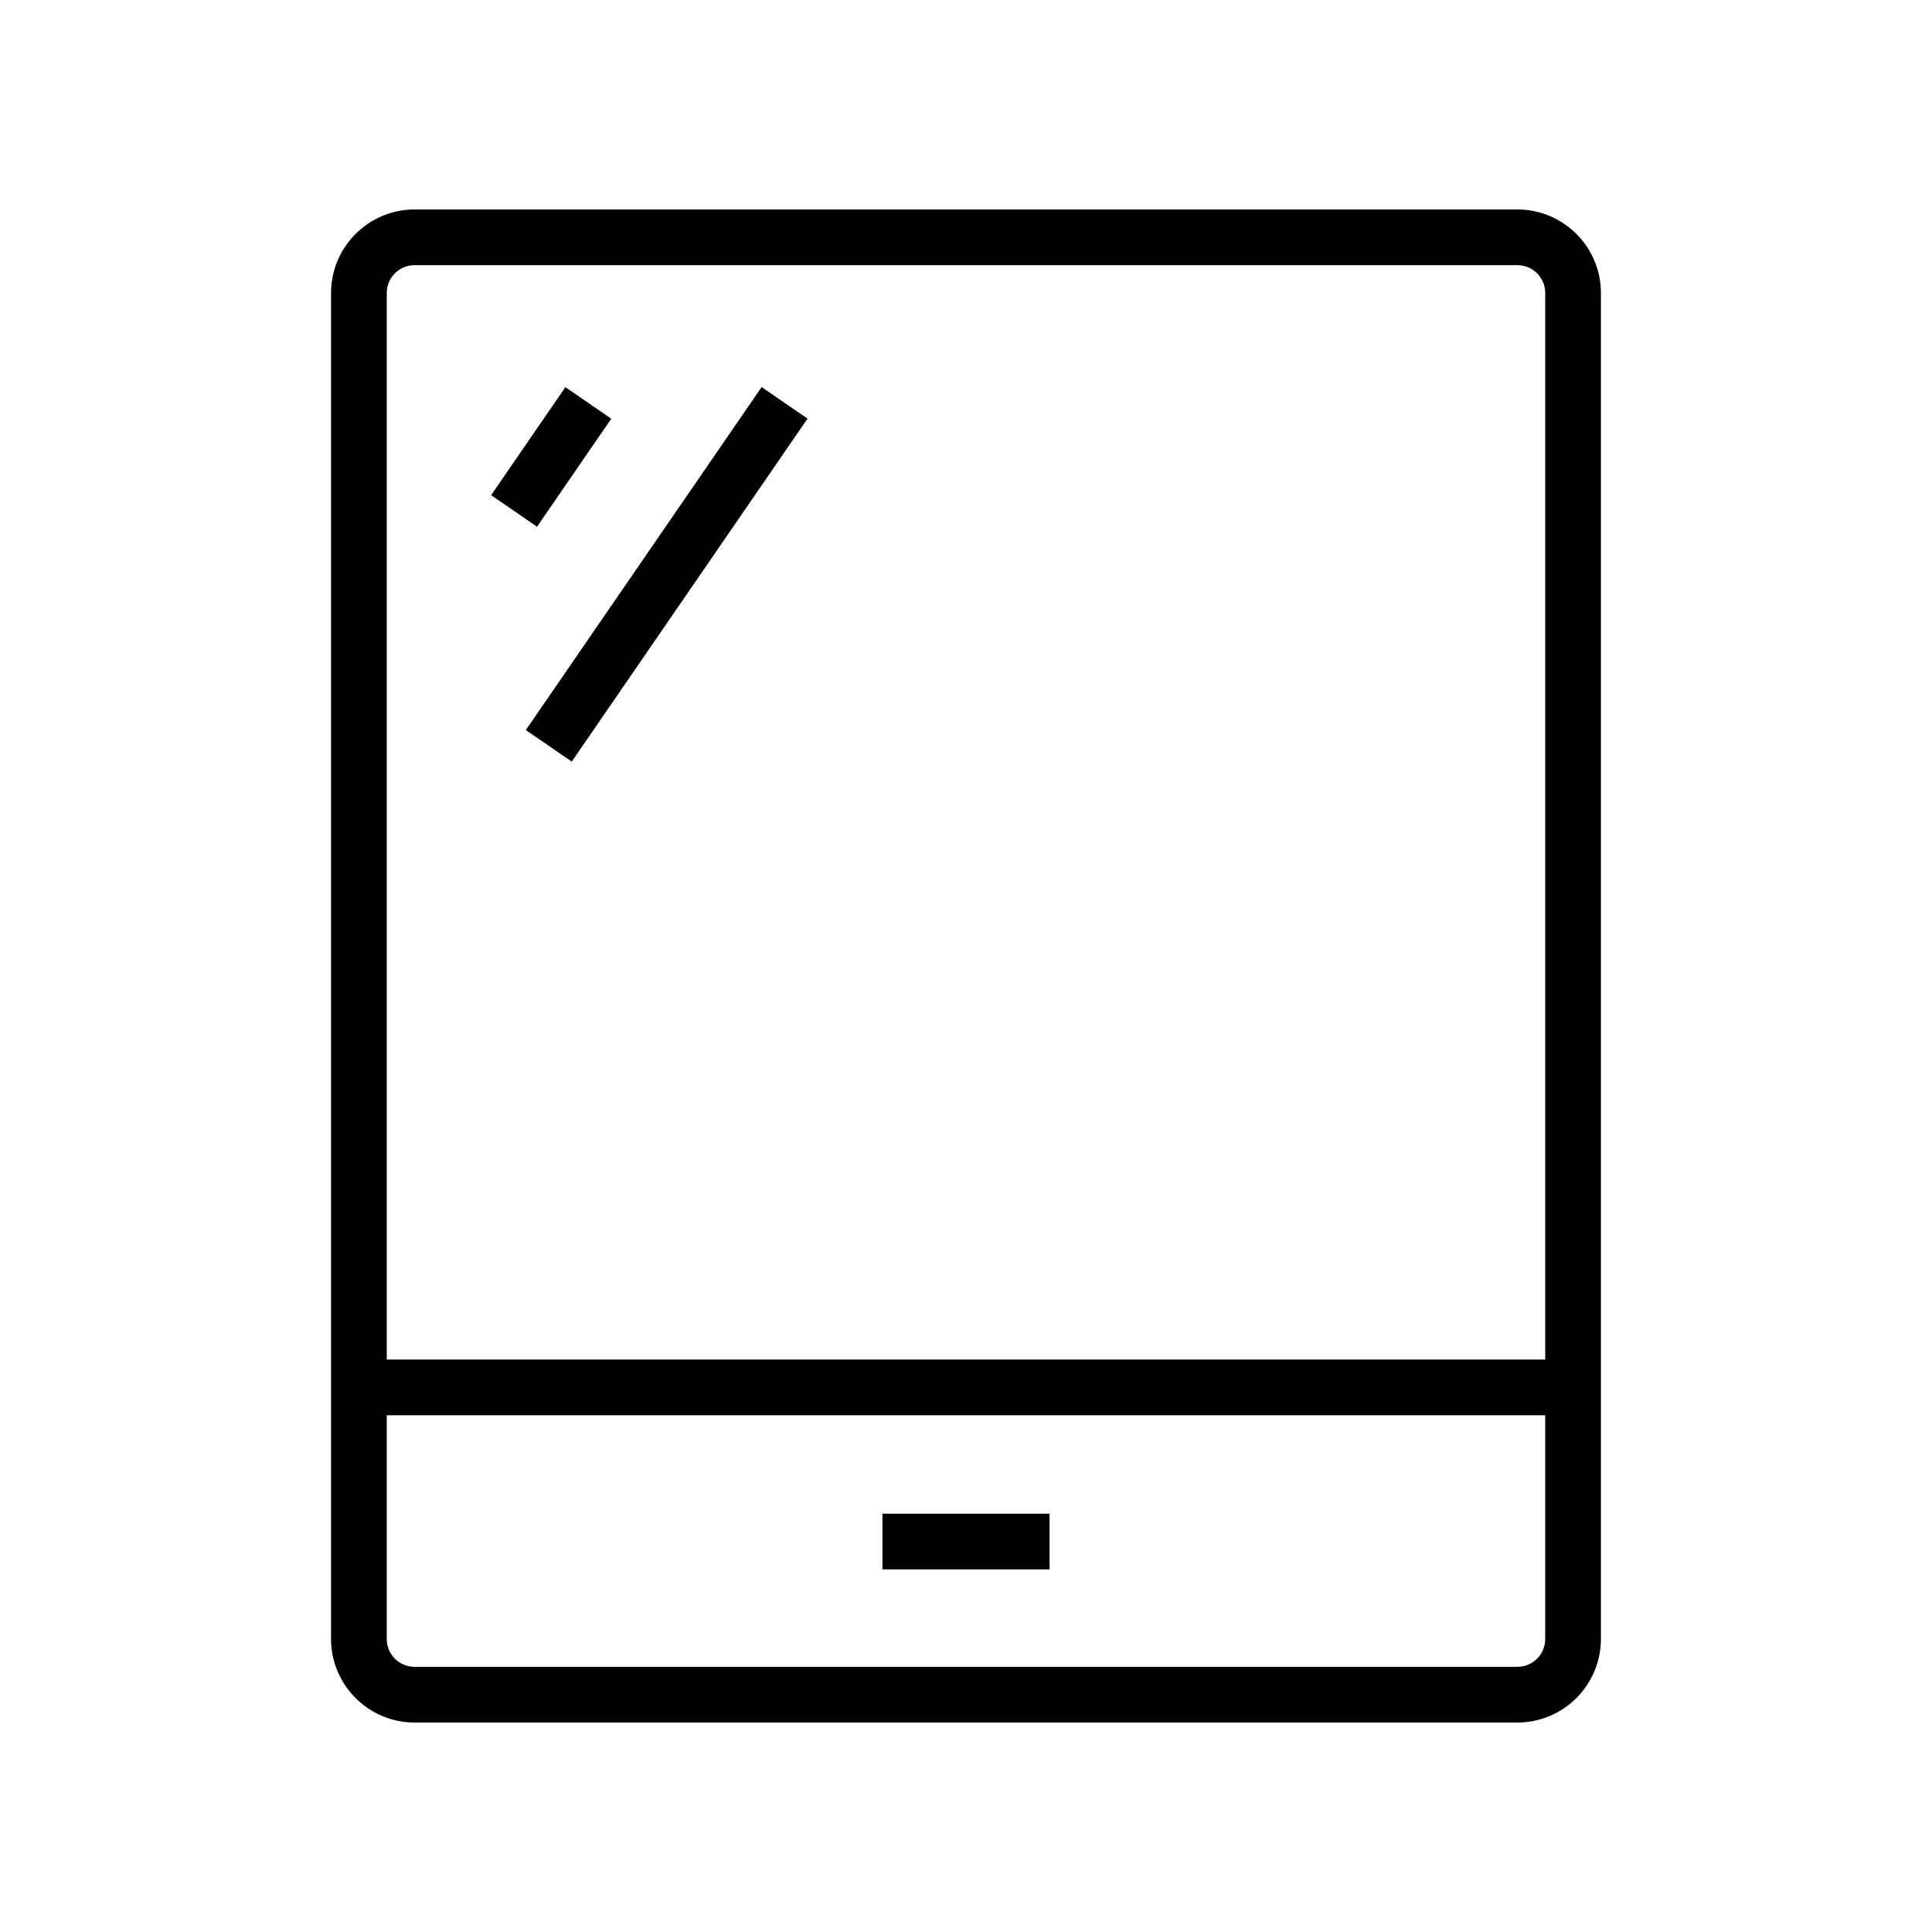 <?xml version="1.0" encoding="UTF-8"?>
<!-- Uploaded to: SVG Repo, www.svgrepo.com, Generator: SVG Repo Mixer Tools -->
<svg fill="#000000" width="800px" height="800px" version="1.1" viewBox="144 144 512 512" xmlns="http://www.w3.org/2000/svg">
 <g>
  <path d="m546.12 600.49h-292.25c-12.203 0-22.141-9.938-22.141-22.141v-356.7c0-12.203 9.938-22.141 22.141-22.141h292.25c12.203 0 22.141 9.938 22.141 22.141v356.7c-0.004 12.203-9.941 22.141-22.145 22.141zm-292.25-386.22c-4.082 0-7.379 3.297-7.379 7.379v356.7c0 4.082 3.297 7.379 7.379 7.379h292.25c4.082 0 7.379-3.297 7.379-7.379v-356.7c0-4.082-3.297-7.379-7.379-7.379z"/>
  <path d="m239.11 504.3h321.77v14.762h-321.77z"/>
  <path d="m377.86 545.14h44.281v14.762h-44.281z"/>
  <path d="m345.84 246.58 12.164 8.363-62.488 90.895-12.164-8.363z"/>
  <path d="m293.83 246.6 12.164 8.363-19.676 28.621-12.164-8.363z"/>
 </g>
</svg>